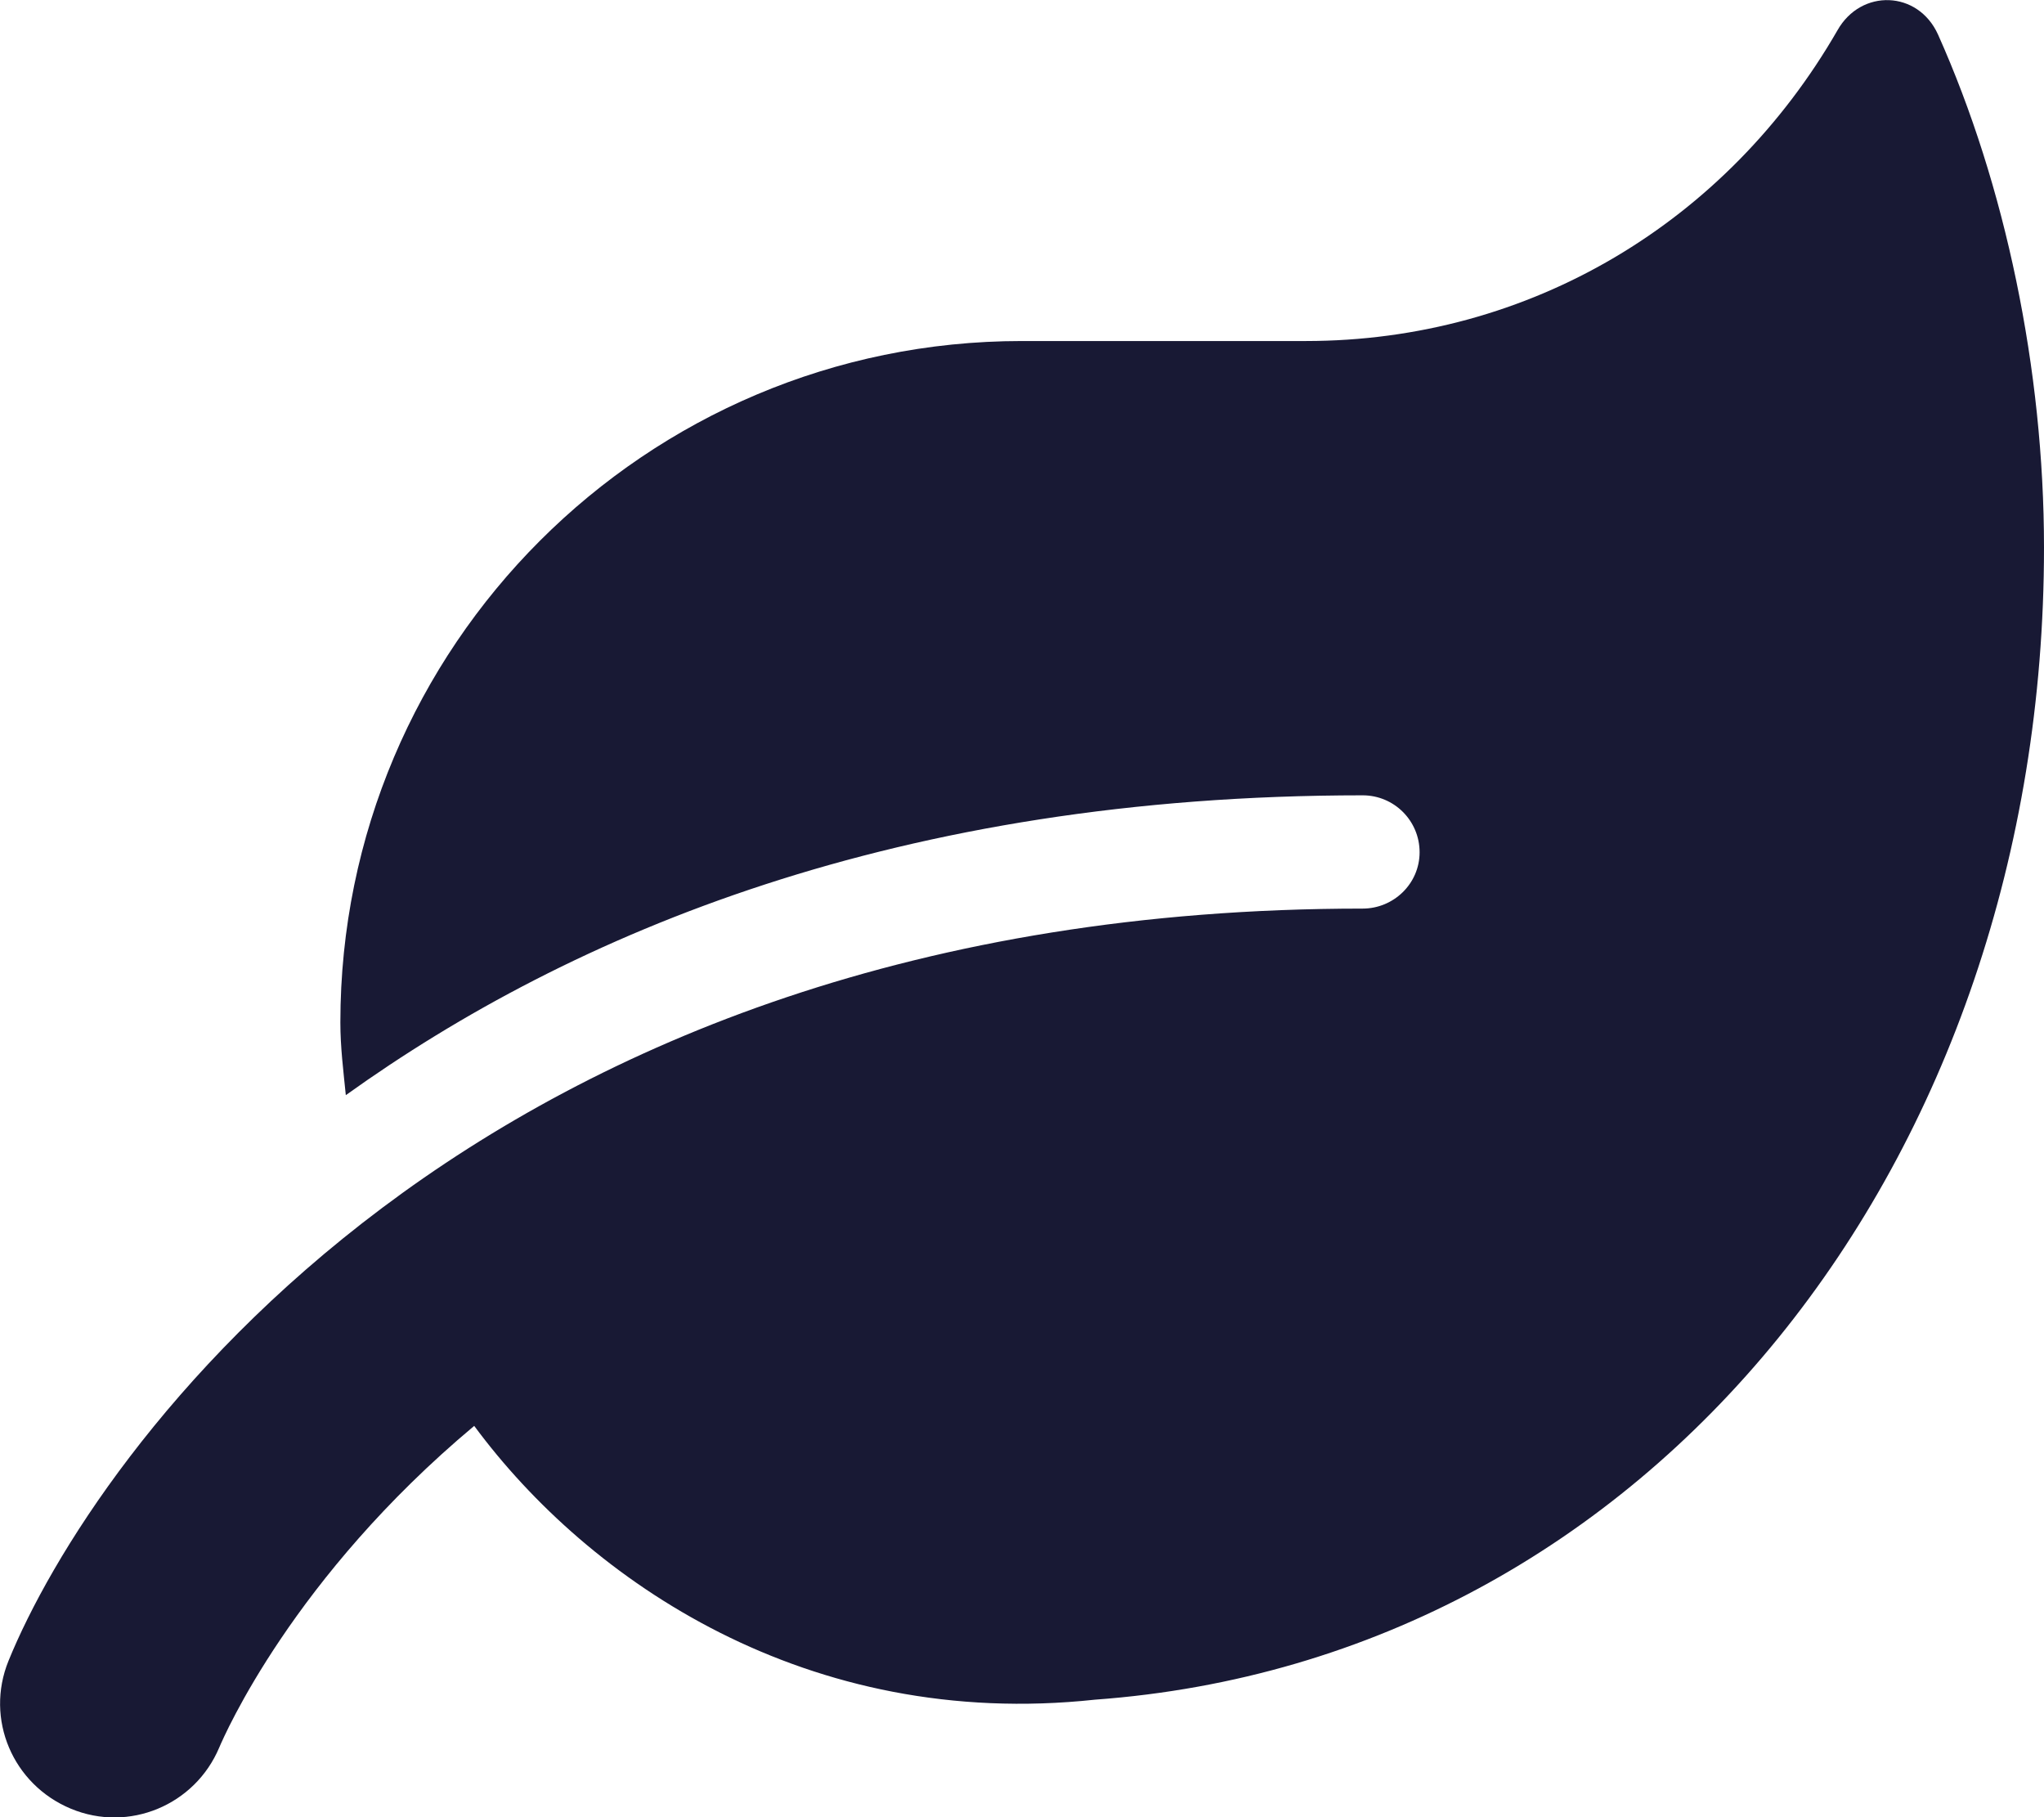 <?xml version="1.0" encoding="UTF-8"?> <!-- Generator: Adobe Illustrator 25.3.1, SVG Export Plug-In . SVG Version: 6.00 Build 0) --> <svg xmlns="http://www.w3.org/2000/svg" xmlns:xlink="http://www.w3.org/1999/xlink" version="1.1" id="Layer_1" x="0px" y="0px" viewBox="0 0 33.75 30" style="enable-background:new 0 0 33.75 30;" xml:space="preserve"> <style type="text/css"> .st0{fill:#181934;} </style> <path class="st0" d="M32,0.57c-0.33-0.73-1.27-0.76-1.66-0.07c-1.82,3.16-5.07,5.13-8.78,5.13h-4.69c-6.21,0-11.25,5.04-11.25,11.25 c0,0.41,0.05,0.8,0.09,1.2c3.74-2.68,9.13-4.95,16.79-4.95c0.52,0,0.94,0.42,0.94,0.94S23.01,15,22.5,15 C7.77,15,1.52,24.03,0.14,27.42c-0.39,0.96,0.07,2.04,1.03,2.44c0.96,0.4,2.05-0.06,2.45-1.01c0.09-0.21,1.22-2.81,4.21-5.31 c1.9,2.57,5.51,5.03,10.25,4.52c9.2-0.67,15.67-8.92,15.67-19.02C33.75,6.1,33.11,3.05,32,0.57z"></path> </svg> 